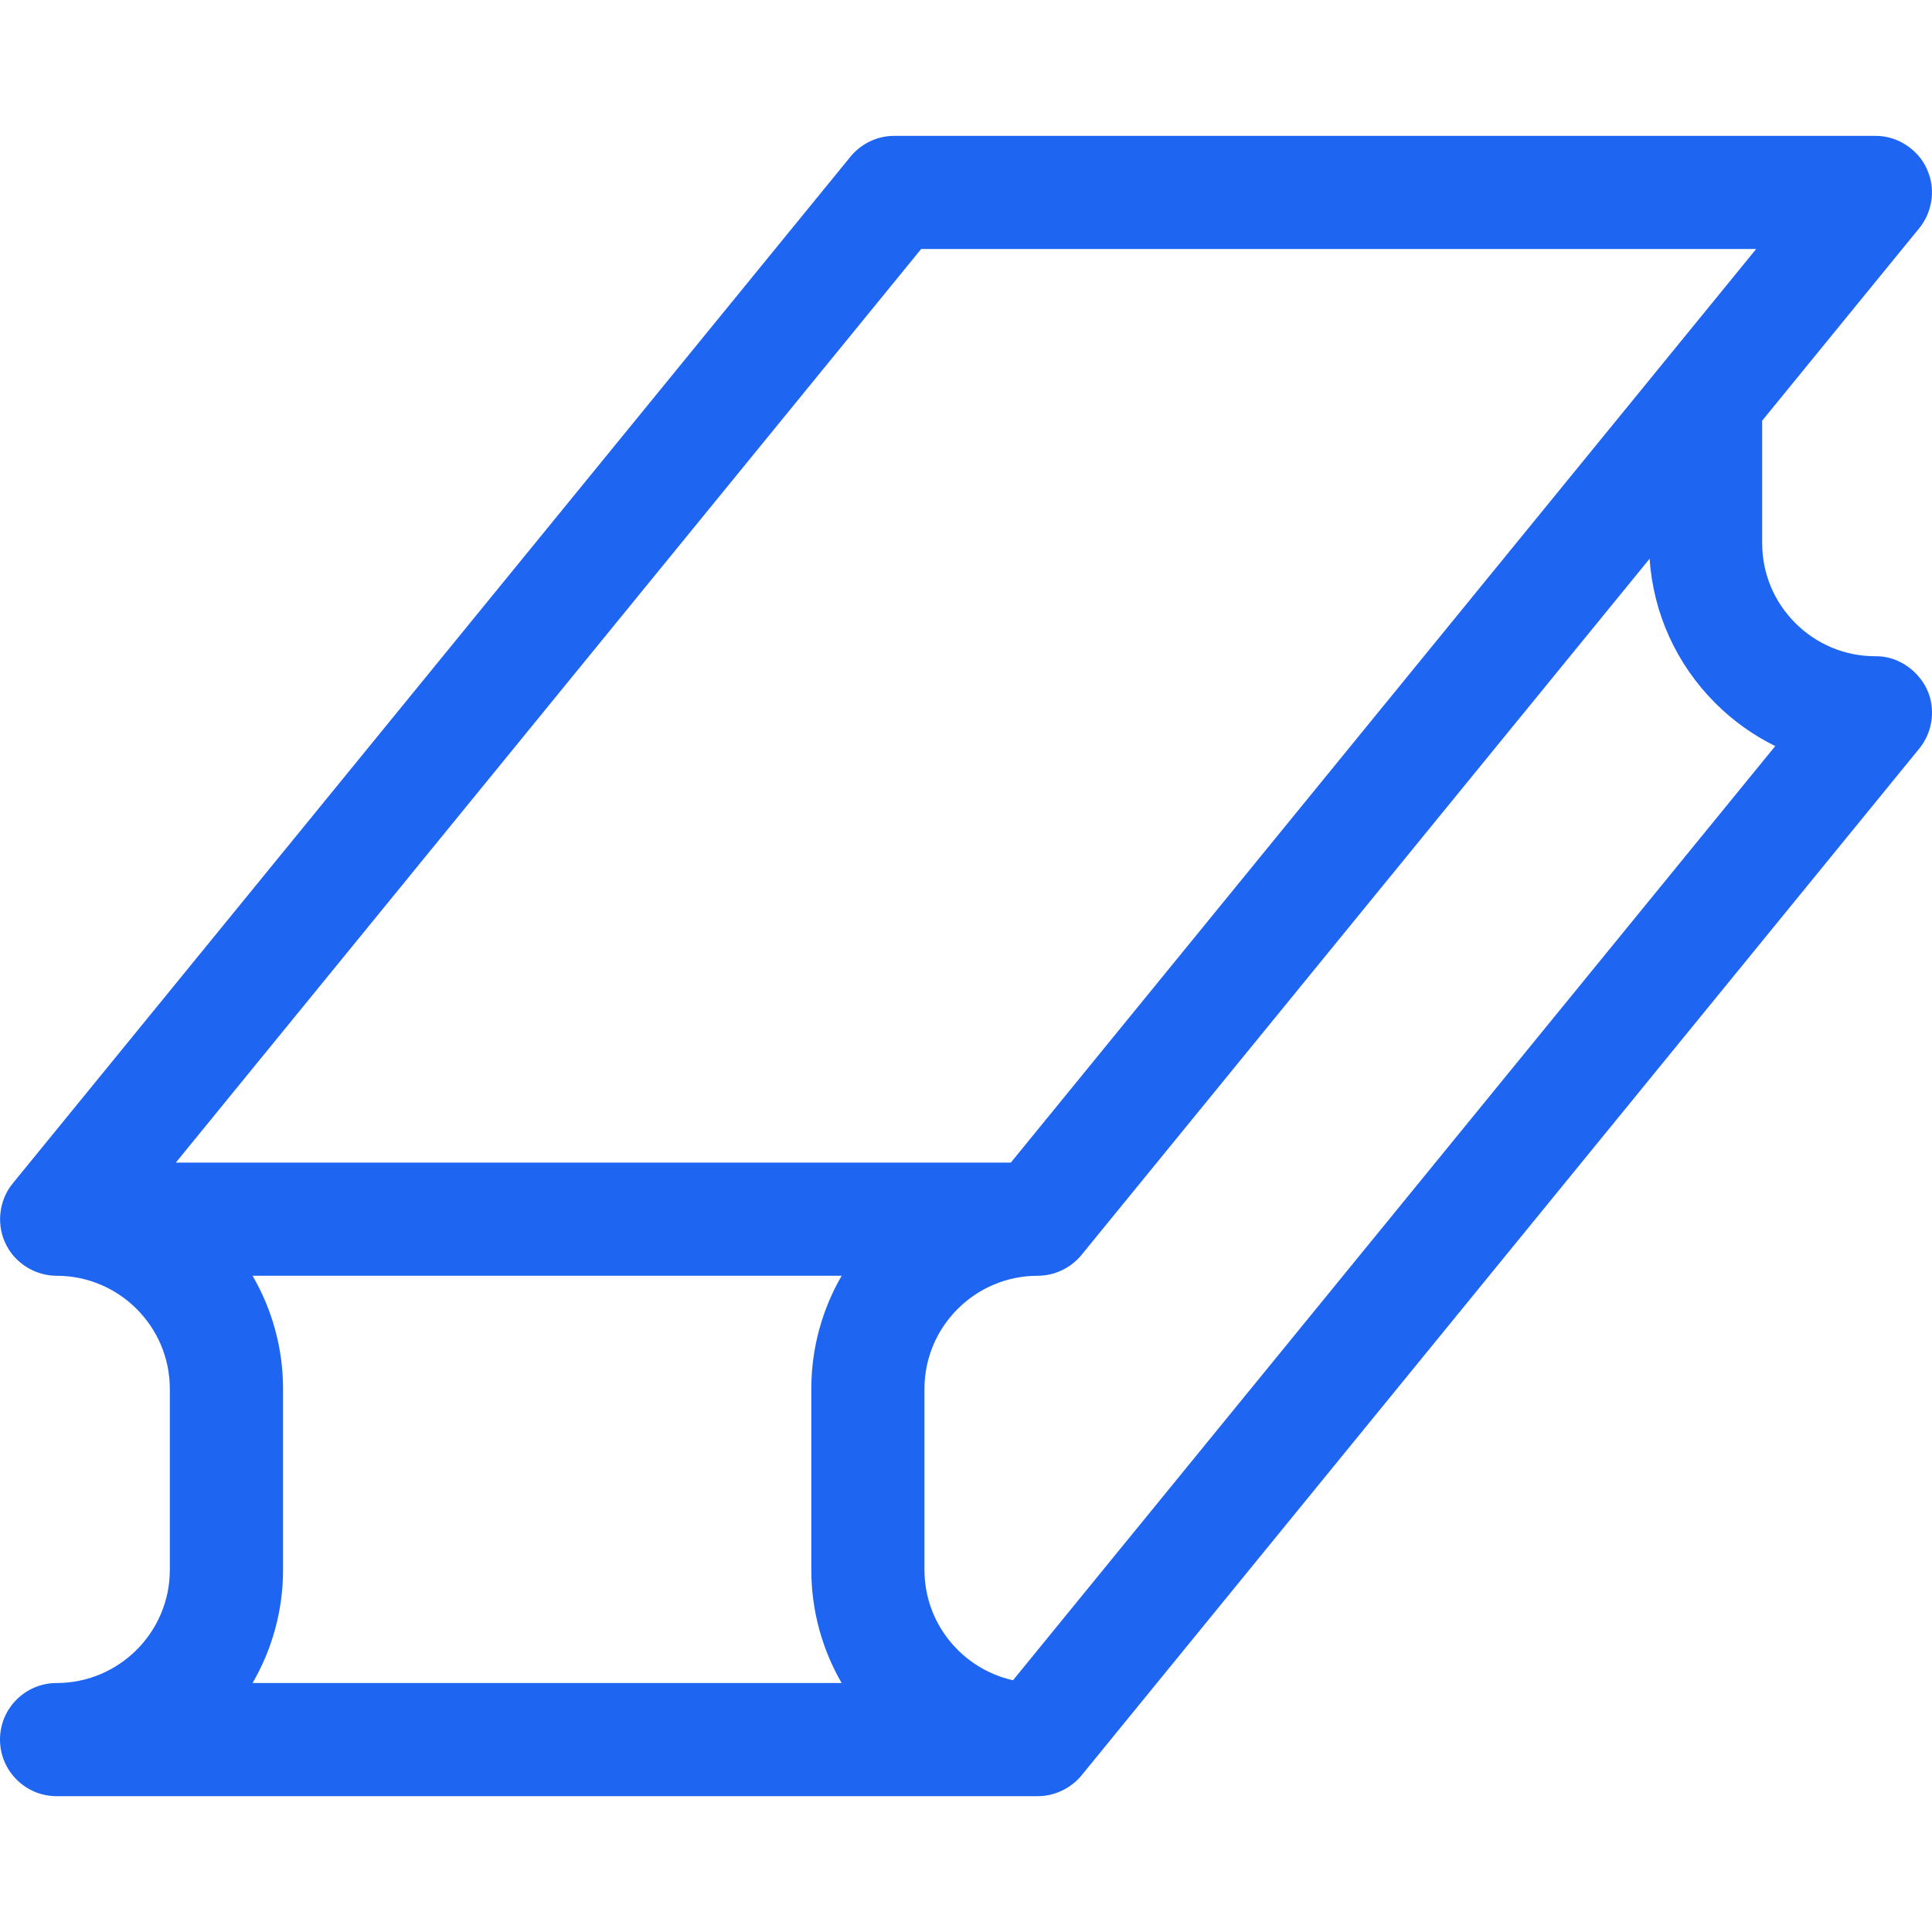 <?xml version="1.0" encoding="UTF-8"?> <svg xmlns="http://www.w3.org/2000/svg" width="30" height="30" viewBox="0 0 30 30" fill="none"><g clip-path="url(#clip0_170_2644)"><path d="M29.996 10.983C29.96 10.543 29.558 10.181 29.116 10.19C28.648 10.189 28.209 10.006 27.879 9.676C27.546 9.344 27.363 8.903 27.363 8.434V6.532L29.798 3.548C29.993 3.314 30.055 2.976 29.947 2.69C29.829 2.346 29.477 2.102 29.113 2.11H13.887C13.625 2.108 13.372 2.23 13.206 2.433L0.201 18.372C-0.024 18.641 -0.063 19.04 0.105 19.347C0.253 19.628 0.561 19.811 0.879 19.81C1.848 19.81 2.637 20.598 2.637 21.566V24.377C2.637 25.346 1.848 26.134 0.879 26.134C0.394 26.134 0 26.527 0 27.012C0 27.497 0.394 27.891 0.879 27.891H16.112C16.373 27.892 16.63 27.769 16.795 27.567L29.798 11.629C29.946 11.451 30.019 11.214 29.996 10.983ZM15.696 18.053H2.73L14.304 3.866H27.27L15.696 18.053ZM13.069 26.134H3.922C4.222 25.617 4.395 25.017 4.395 24.377V21.566C4.395 20.927 4.222 20.327 3.922 19.81H13.069C12.77 20.327 12.598 20.927 12.598 21.566V24.377C12.598 25.017 12.77 25.617 13.069 26.134ZM14.355 24.377V21.566C14.355 20.598 15.144 19.81 16.113 19.81C16.374 19.811 16.63 19.688 16.794 19.486L25.615 8.676C25.672 9.522 26.029 10.311 26.635 10.918C26.911 11.194 27.226 11.418 27.566 11.585L15.73 26.091C14.945 25.916 14.355 25.215 14.355 24.377Z" fill="#1E65F2"></path></g><defs><clipPath id="clip0_170_2644"><rect width="30" height="30" fill="white"></rect></clipPath></defs></svg> 
